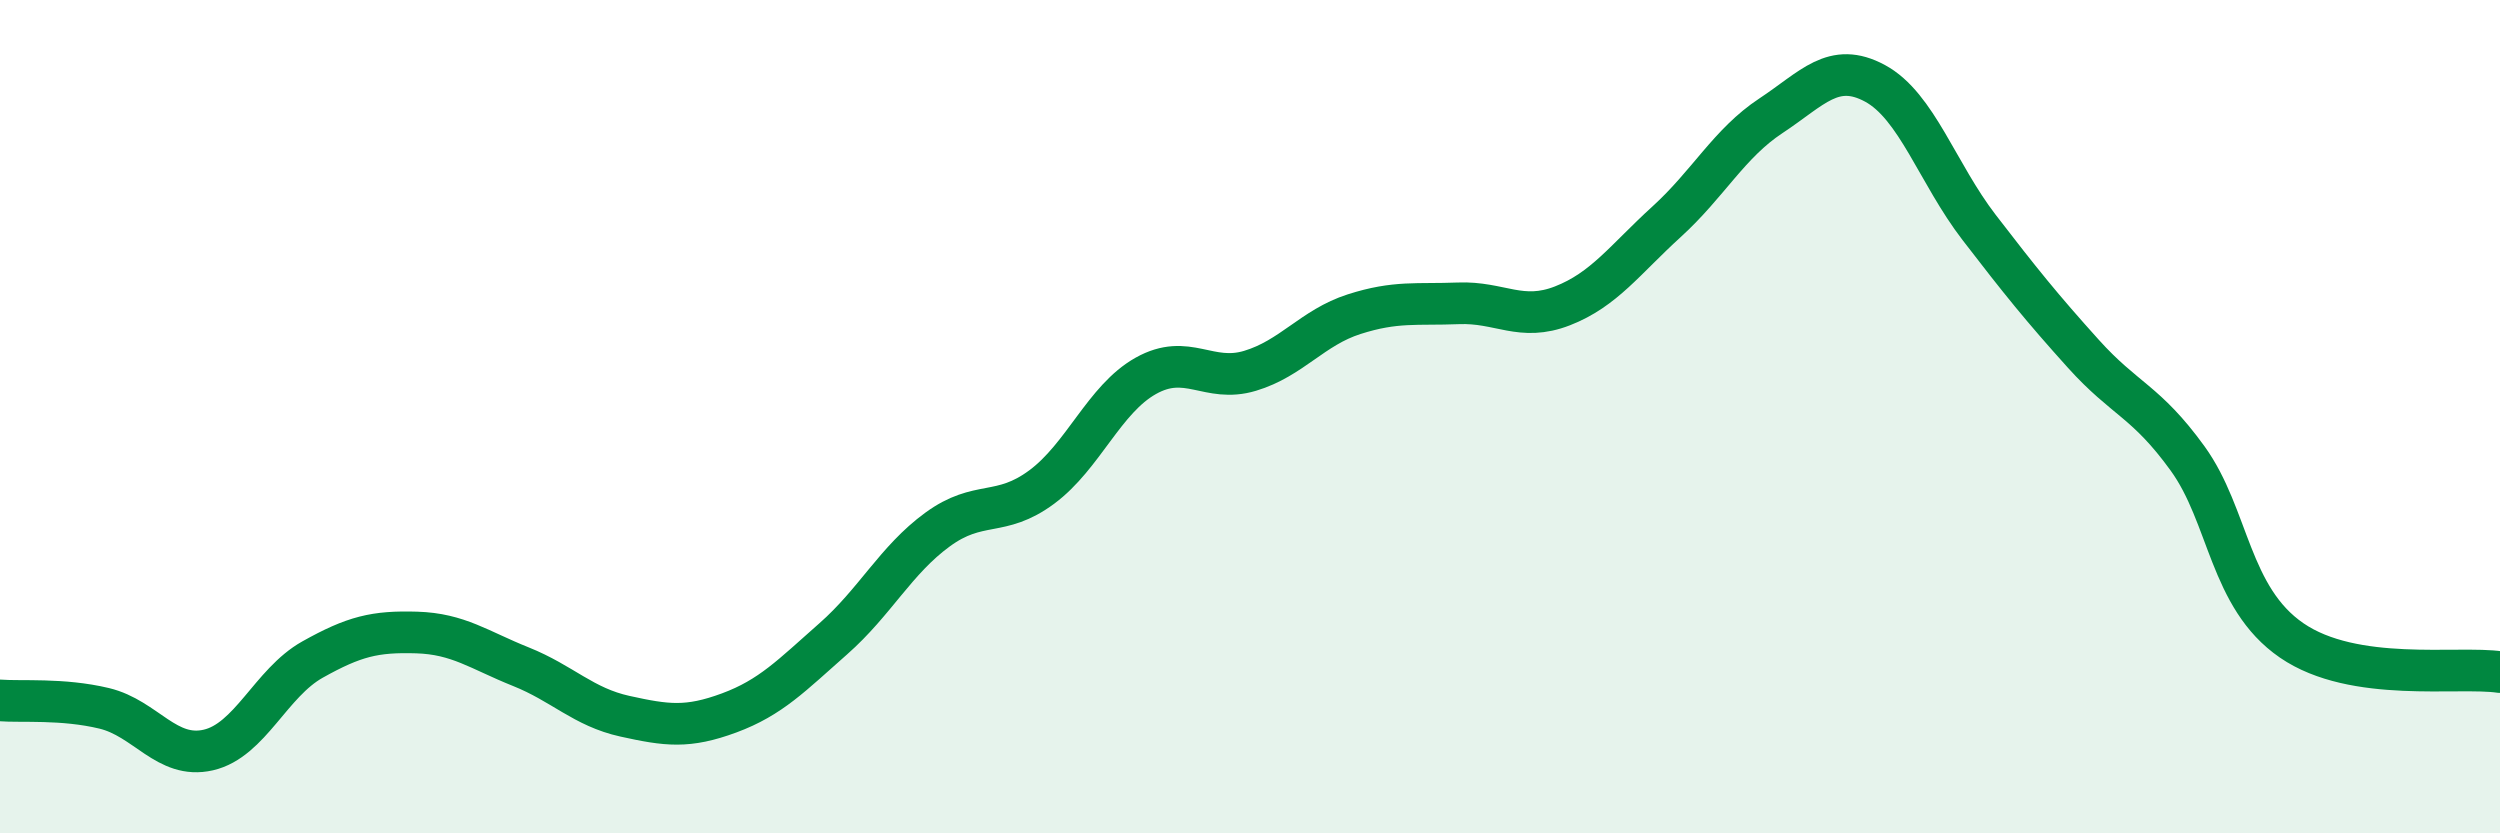 
    <svg width="60" height="20" viewBox="0 0 60 20" xmlns="http://www.w3.org/2000/svg">
      <path
        d="M 0,16.81 C 0.5,16.85 1.5,16.76 2.5,17 C 3.5,17.24 4,18.23 5,18 C 6,17.77 6.5,16.39 7.5,15.83 C 8.5,15.27 9,15.15 10,15.18 C 11,15.21 11.5,15.6 12.5,16 C 13.5,16.4 14,16.97 15,17.19 C 16,17.41 16.5,17.48 17.5,17.11 C 18.5,16.74 19,16.21 20,15.33 C 21,14.45 21.5,13.44 22.5,12.71 C 23.5,11.98 24,12.43 25,11.69 C 26,10.95 26.5,9.58 27.5,9.02 C 28.5,8.46 29,9.2 30,8.9 C 31,8.6 31.5,7.86 32.5,7.54 C 33.5,7.22 34,7.32 35,7.28 C 36,7.24 36.5,7.73 37.5,7.34 C 38.5,6.95 39,6.23 40,5.32 C 41,4.41 41.5,3.44 42.5,2.78 C 43.5,2.12 44,1.46 45,2 C 46,2.54 46.5,4.16 47.5,5.46 C 48.5,6.76 49,7.38 50,8.49 C 51,9.6 51.5,9.62 52.5,11 C 53.5,12.38 53.5,14.34 55,15.37 C 56.5,16.4 59,15.98 60,16.13L60 20L0 20Z"
        fill="#008740"
        opacity="0.1"
        stroke-linecap="round"
        stroke-linejoin="round"
      />
      <path
        d="M 0,16.81 C 0.5,16.85 1.5,16.76 2.5,17 C 3.5,17.24 4,18.23 5,18 C 6,17.77 6.5,16.39 7.5,15.83 C 8.5,15.27 9,15.15 10,15.18 C 11,15.21 11.5,15.6 12.5,16 C 13.5,16.4 14,16.97 15,17.19 C 16,17.41 16.5,17.48 17.5,17.11 C 18.5,16.74 19,16.21 20,15.33 C 21,14.45 21.5,13.44 22.5,12.71 C 23.5,11.98 24,12.43 25,11.69 C 26,10.95 26.5,9.58 27.5,9.02 C 28.5,8.46 29,9.2 30,8.9 C 31,8.6 31.5,7.86 32.5,7.54 C 33.5,7.22 34,7.32 35,7.28 C 36,7.24 36.5,7.73 37.5,7.34 C 38.5,6.95 39,6.23 40,5.32 C 41,4.41 41.5,3.44 42.5,2.78 C 43.5,2.12 44,1.46 45,2 C 46,2.54 46.5,4.16 47.5,5.46 C 48.5,6.76 49,7.38 50,8.49 C 51,9.6 51.5,9.62 52.5,11 C 53.5,12.38 53.5,14.34 55,15.37 C 56.5,16.4 59,15.98 60,16.13"
        stroke="#008740"
        stroke-width="1"
        fill="none"
        stroke-linecap="round"
        stroke-linejoin="round"
      />
    </svg>
  